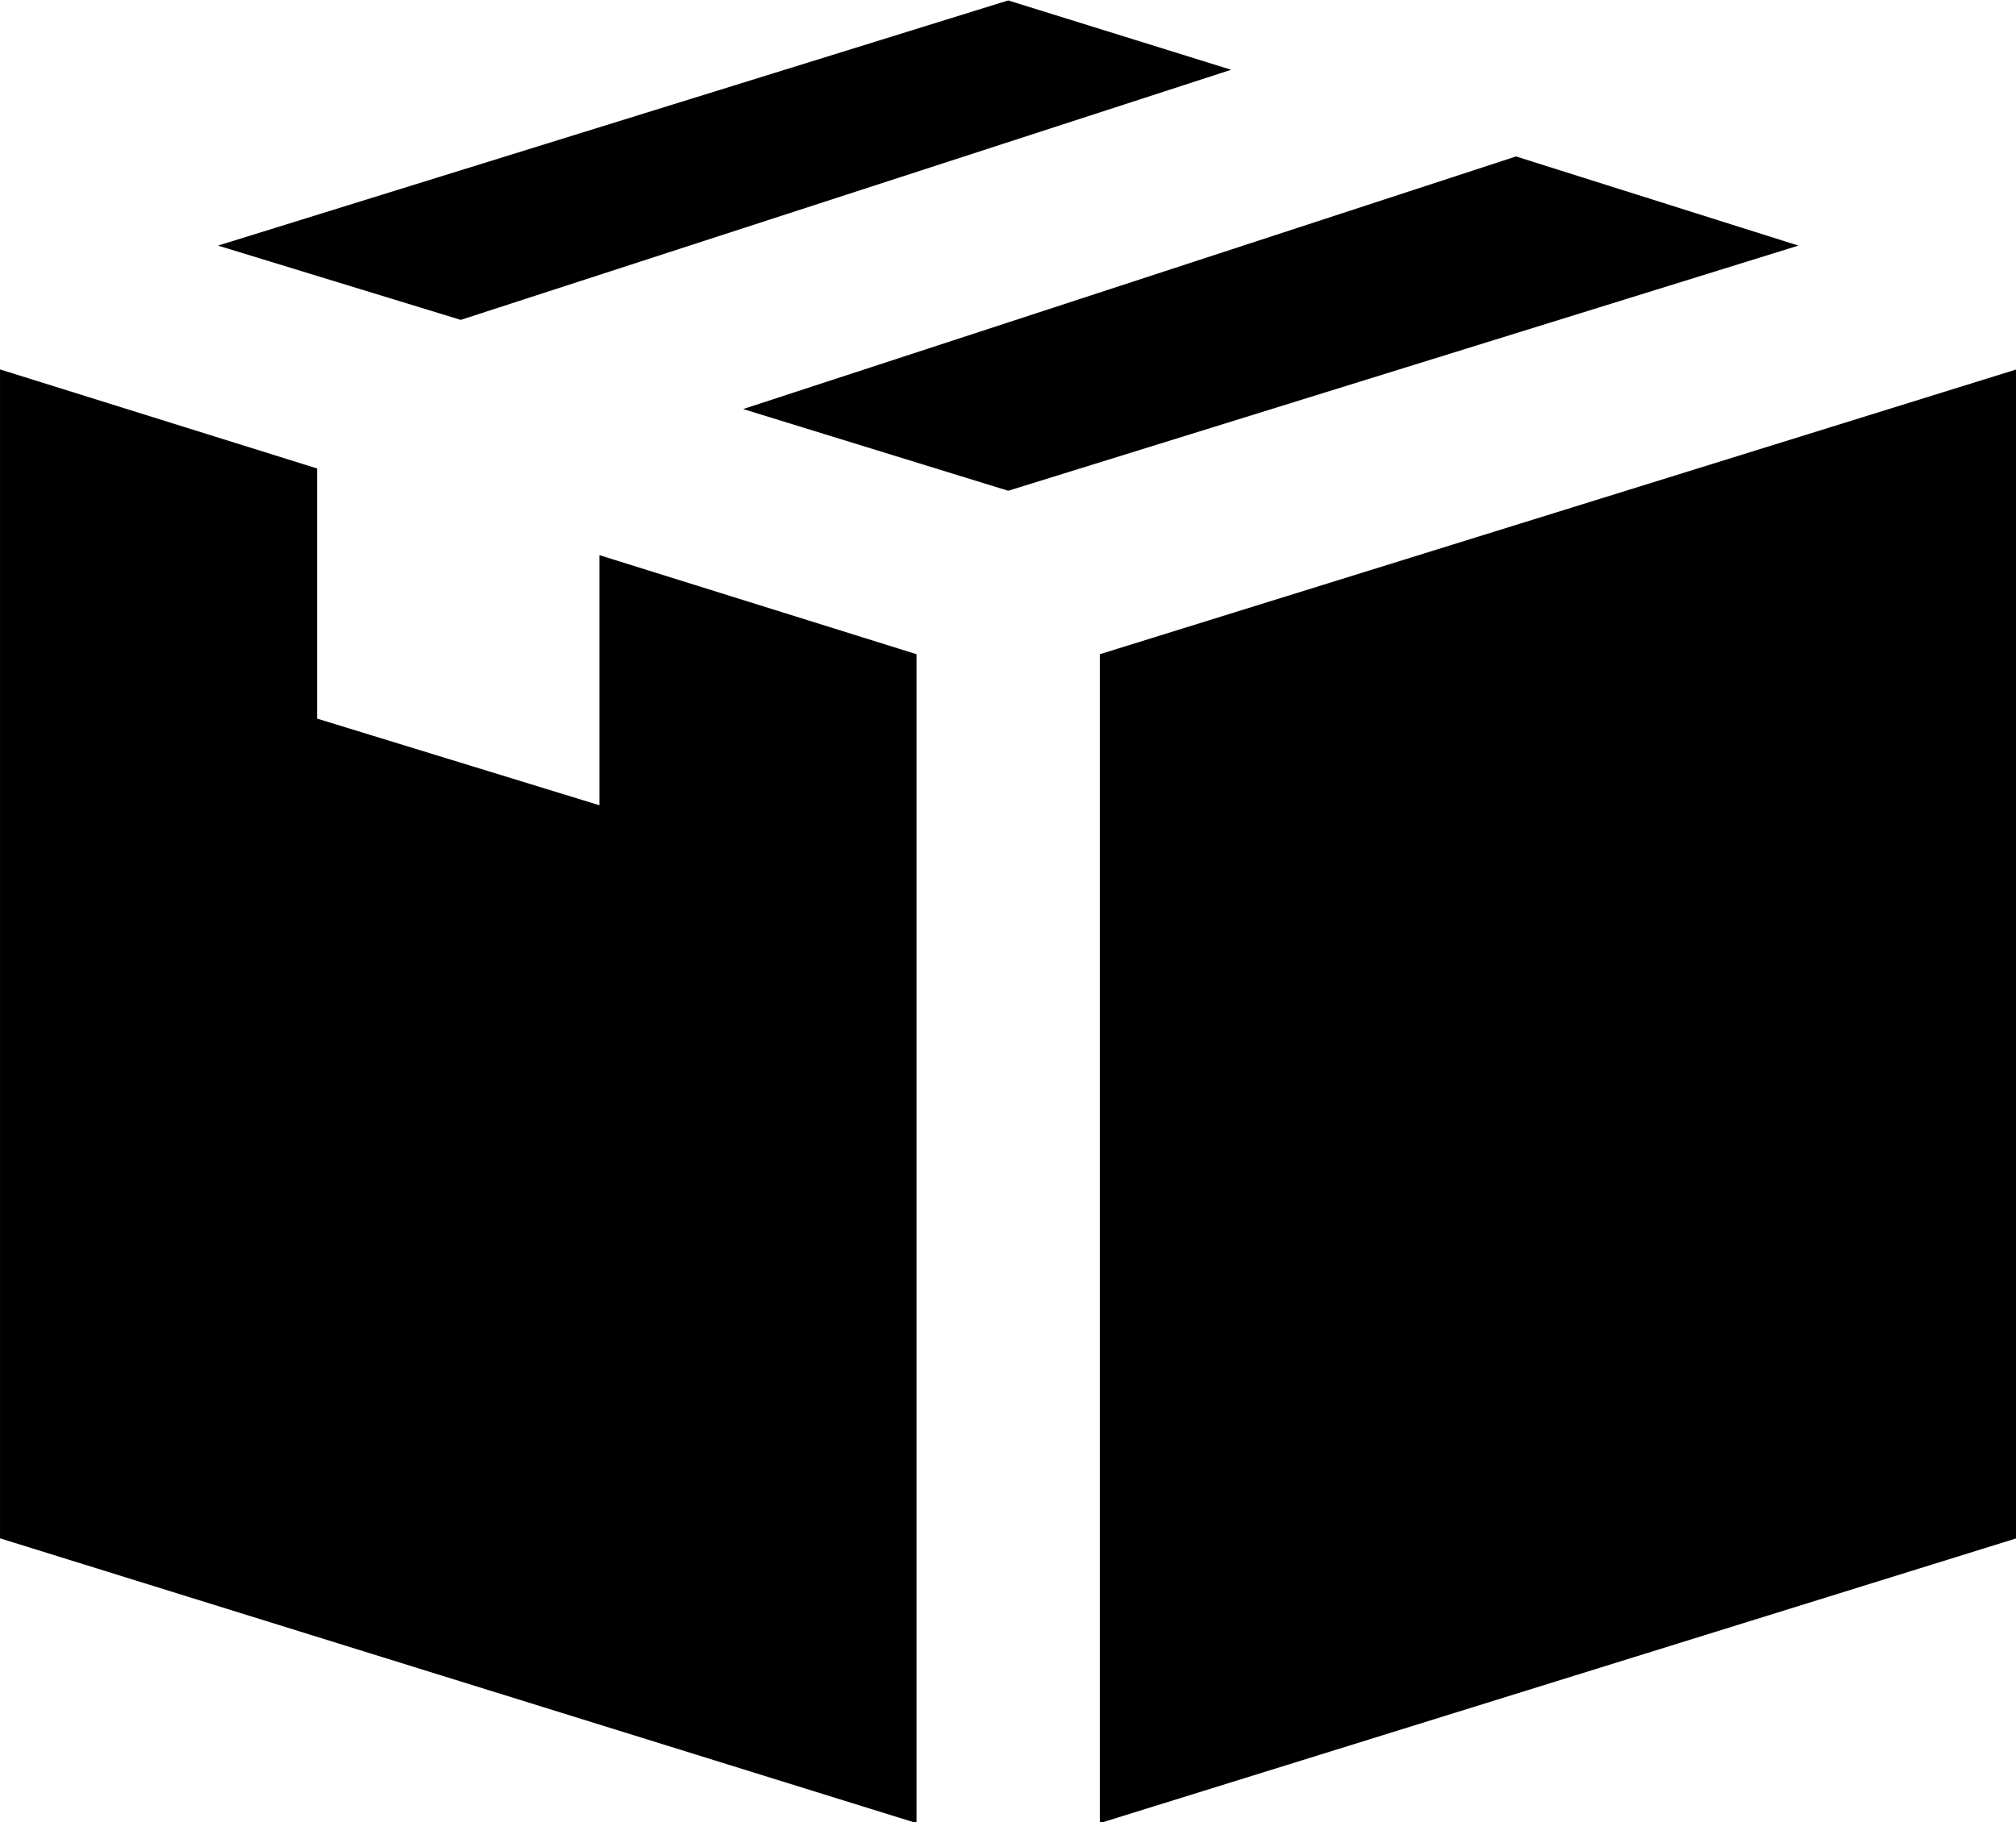 <?xml version="1.0" encoding="UTF-8" standalone="no"?>
<svg
   xmlns:dc="http://purl.org/dc/elements/1.1/"
   xmlns:cc="http://creativecommons.org/ns#"
   xmlns:rdf="http://www.w3.org/1999/02/22-rdf-syntax-ns#"
   xmlns:svg="http://www.w3.org/2000/svg"
   xmlns="http://www.w3.org/2000/svg"
   xmlns:sodipodi="http://sodipodi.sourceforge.net/DTD/sodipodi-0.dtd"
   xmlns:inkscape="http://www.inkscape.org/namespaces/inkscape"
   version="1.1"
   x="0px"
   y="0px"
   viewBox="0 0 188.976 170.872"
   xml:space="preserve"
   id="svg14"
   sodipodi:docname="Prestations.svg"
   width="5cm"
   height="4.521cm"
   inkscape:version="0.92.2 (5c3e80d, 2017-08-06)"><defs
     id="defs18" /><sodipodi:namedview
     pagecolor="#ffffff"
     bordercolor="#666666"
     borderopacity="1"
     objecttolerance="10"
     gridtolerance="10"
     guidetolerance="10"
     inkscape:pageopacity="0"
     inkscape:pageshadow="2"
     inkscape:window-width="2615"
     inkscape:window-height="1846"
     id="namedview16"
     showgrid="false"
     inkscape:document-units="cm"
     units="cm"
     inkscape:pagecheckerboard="false"
     inkscape:zoom="2.0977778"
     inkscape:cx="-21.975636"
     inkscape:cy="56.25"
     inkscape:window-x="0"
     inkscape:window-y="0"
     inkscape:window-maximized="0"
     inkscape:current-layer="svg14" /><g
     id="g831"
     transform="matrix(2.322,0,0,2.322,-9.983,-196.578)"><polygon
       transform="translate(0,76.476)"
       id="polygon2"
       points="54,11 45,8.2 13.1,18.1 22.9,21.1 " /><polygon
       transform="translate(0,76.476)"
       id="polygon4"
       points="65.5,14.5 34.3,24.7 45,28 76.9,18.1 " /><polygon
       transform="translate(0,76.476)"
       id="polygon6"
       points="48.7,34.6 48.7,81.8 85.7,70.3 85.7,23.1 " /><polygon
       transform="translate(0,76.476)"
       id="polygon8"
       points="4.3,23.1 4.3,70.3 41.3,81.8 41.3,34.6 28.5,30.6 28.5,40.7 17.1,37.2 17.1,27.1 " /></g></svg>